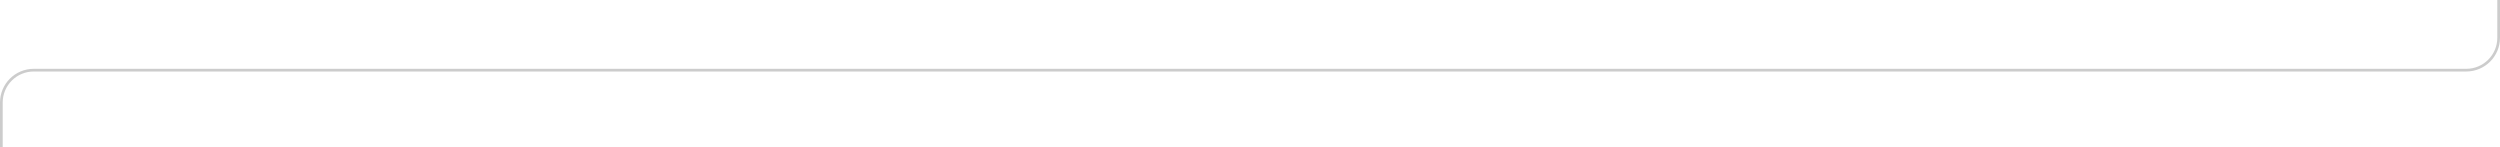 <svg xmlns="http://www.w3.org/2000/svg" xmlns:xlink="http://www.w3.org/1999/xlink" width="926.5" height="54.5" viewBox="0 0 926.5 54.5" fill="none">
<path   fill="rgba(204, 204, 204, 1)"  d="M926.5 0L926.5 14L926 14L926.5 14C926.5 20.904 920.904 26.5 914 26.5L914 26L914 26.5L12.5 26.5L12.5 26L12.5 26.5L12.5 26L12.5 26.5Q10.16 26.5 8.024 27.404Q5.96 28.276 4.368 29.868Q2.776 31.46 1.904 33.524Q1 35.66 1 38L0.5 38L1 38L1 54.5L0 54.5L0 38L-9.53674e-07 38Q-7.15256e-07 35.457 0.983 33.134Q1.931 30.891 3.661 29.161Q5.391 27.431 7.634 26.483Q9.957 25.5 12.5 25.5L12.5 25.5L12.5 25.5L914 25.5L914 25.5C920.351 25.5 925.5 20.351 925.5 14L925.5 14L925.5 0L926.5 0Z">
</path>
</svg>
